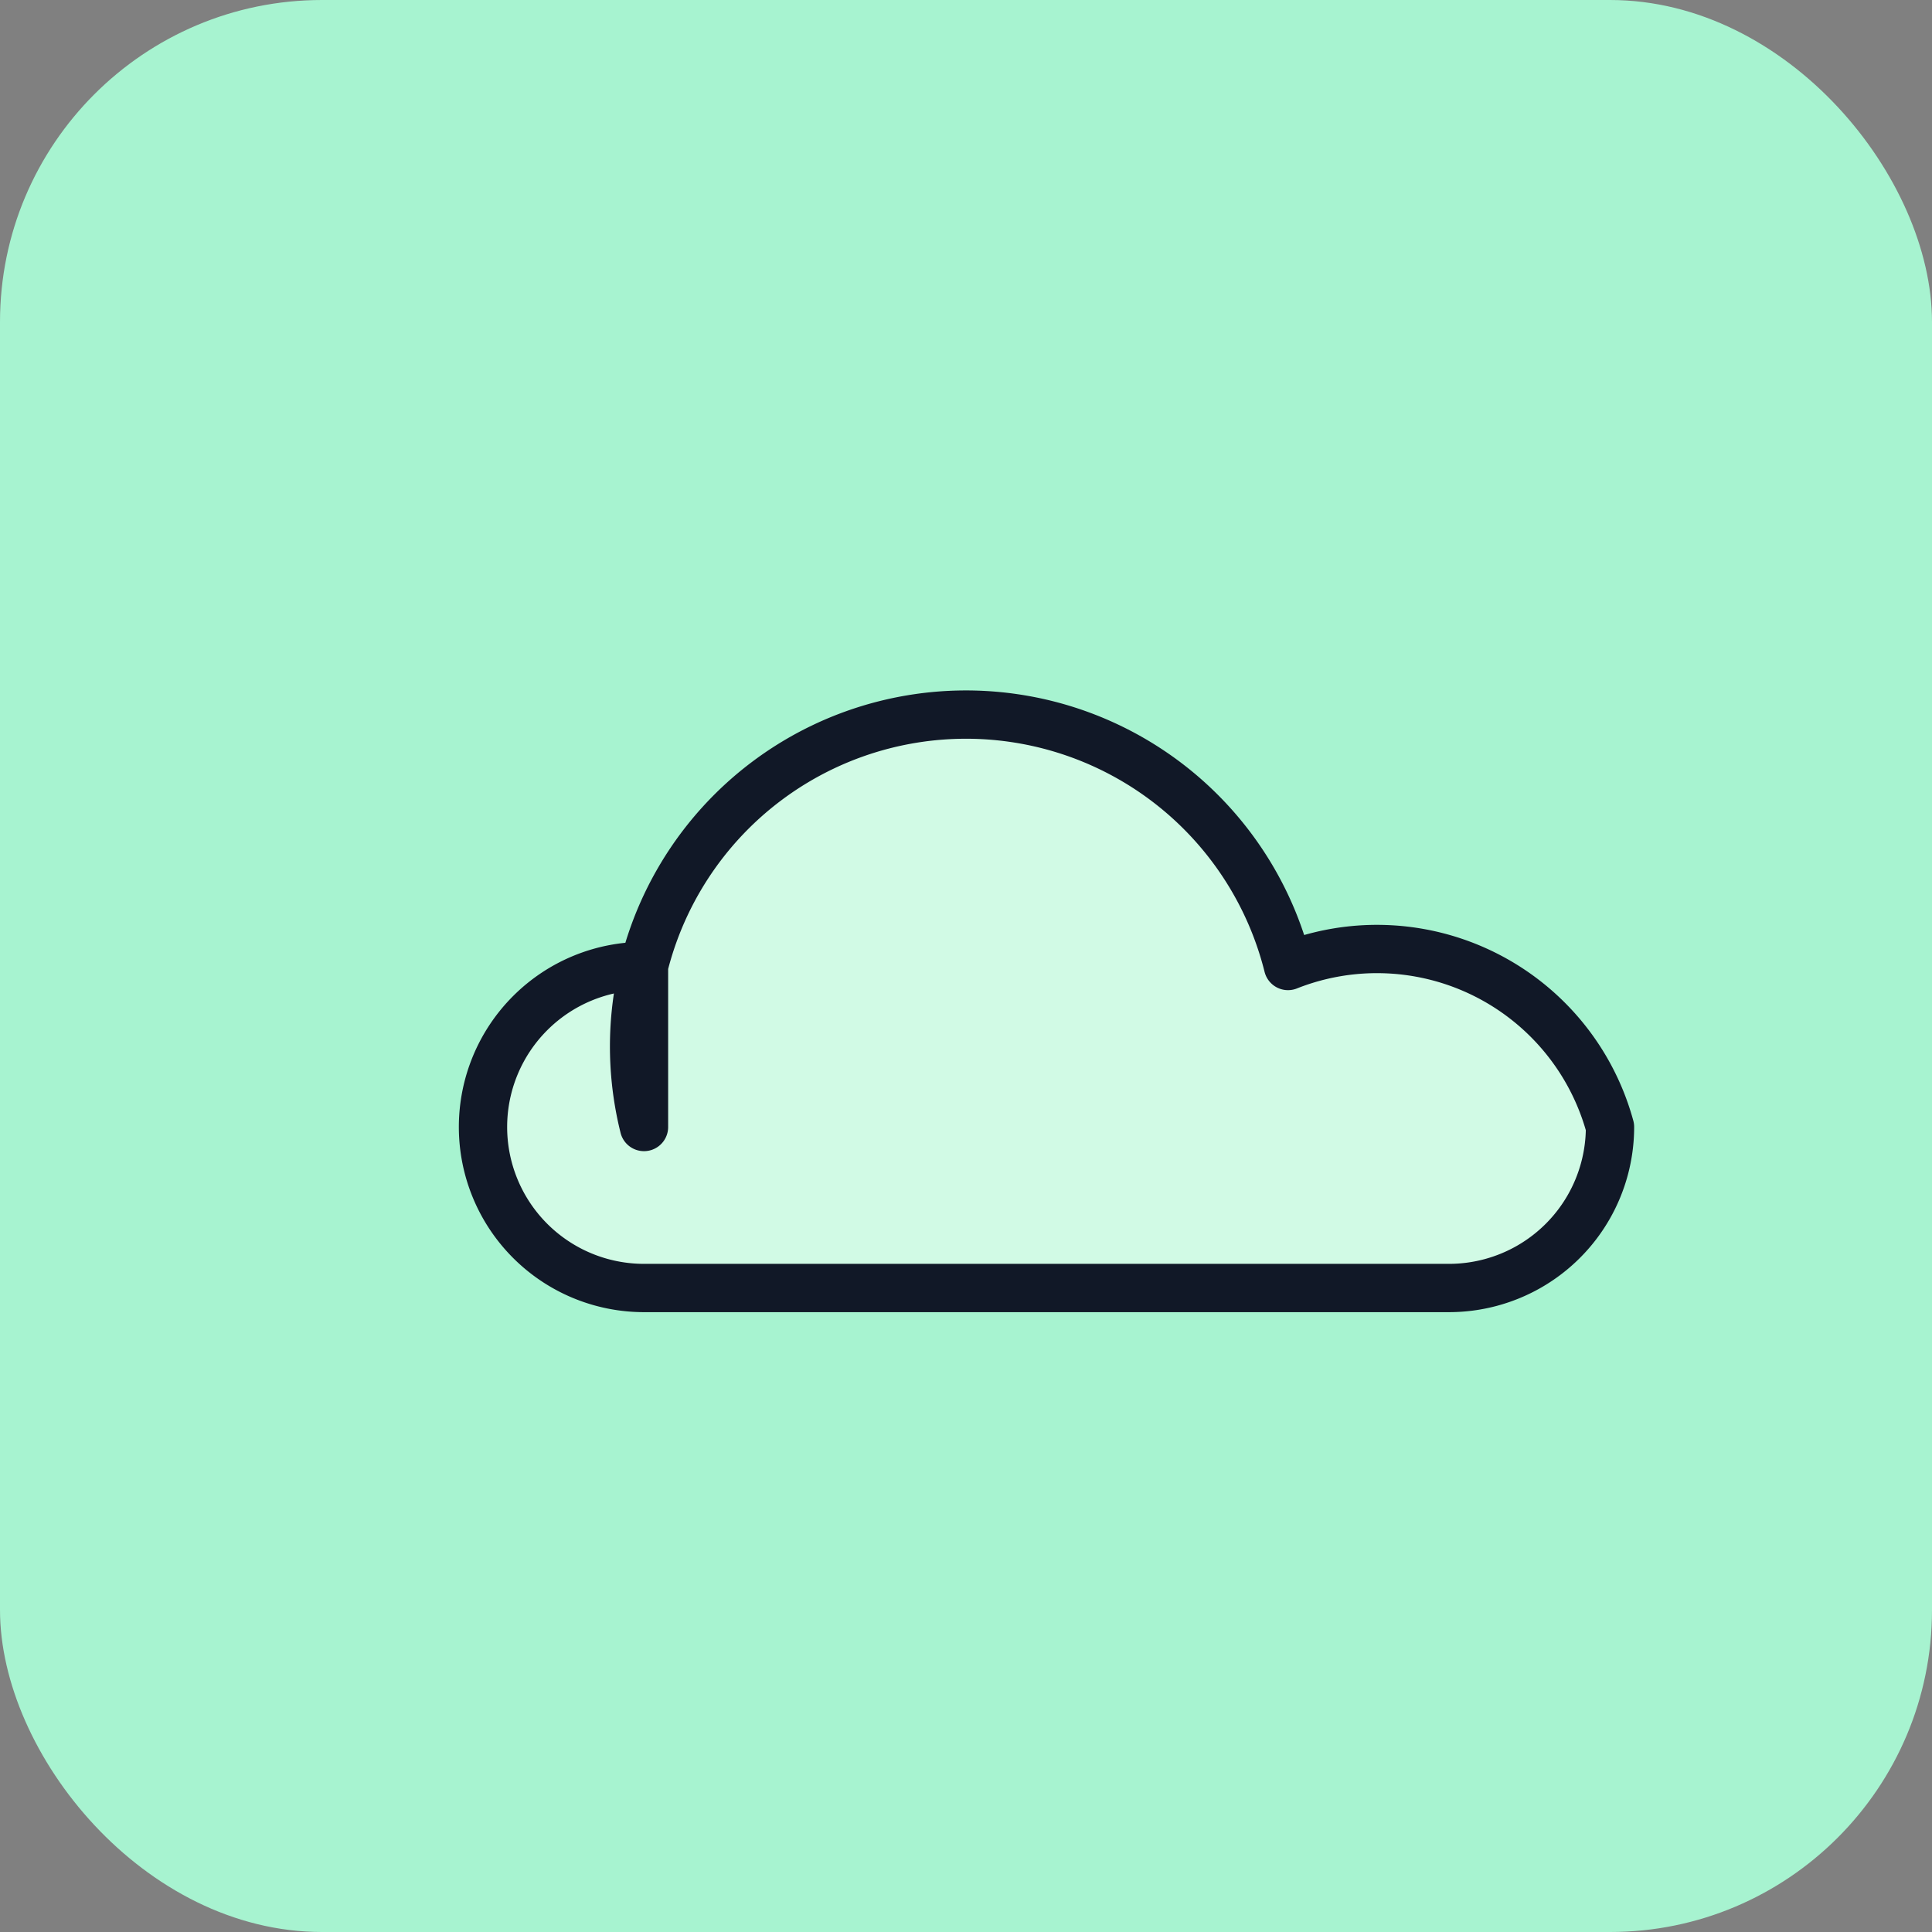 <?xml version="1.0" encoding="UTF-8"?> <svg xmlns="http://www.w3.org/2000/svg" width="120" height="120" viewBox="0 0 120 120" fill="none"><rect x="0" y="0" width="120" height="120" fill="#808080" stroke="none"/><rect width="120" height="120" rx="20" fill="#A7F3D0"></rect><g stroke="#111827" stroke-width="3" stroke-linecap="round" stroke-linejoin="round"><path d="M40 70a20 20 0 0140-10 15 15 0 0120 10 10 10 0 01-10 10H40a10 10 0 010-20z" fill="#D1FAE5"></path></g></svg> 